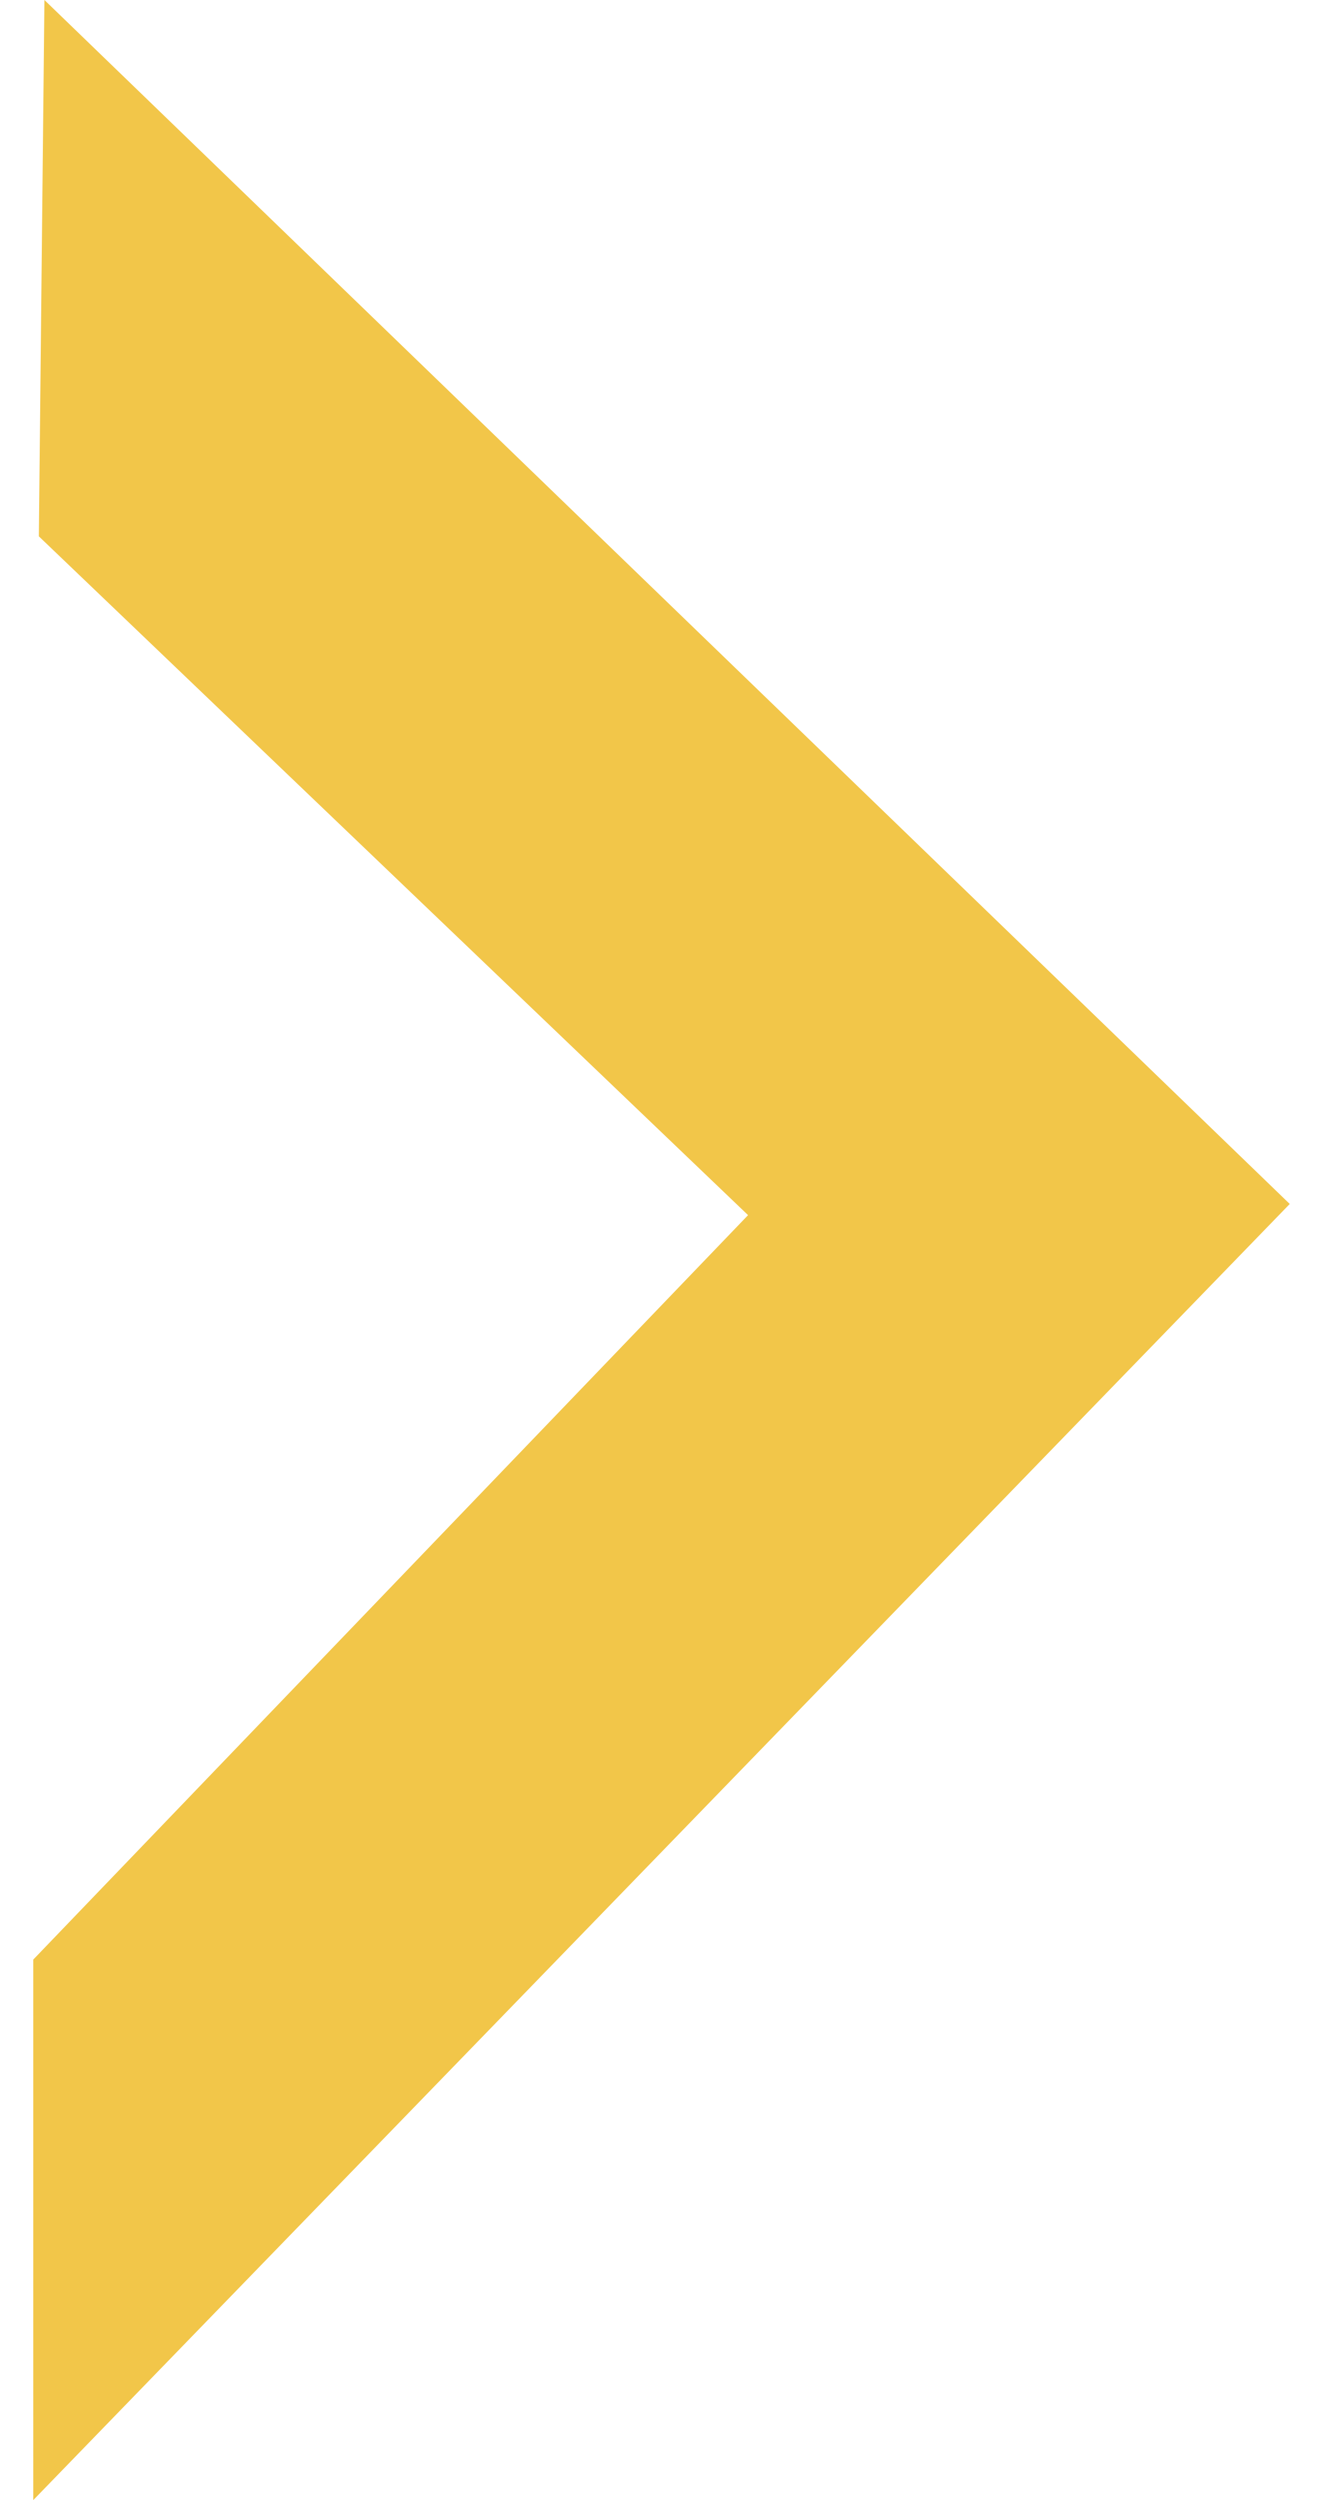 <?xml version="1.0" encoding="UTF-8" standalone="no"?>
<svg xmlns="http://www.w3.org/2000/svg" height="17" id="Capa_1" viewBox="0 0 9 17.9" width="9">
  <defs>
    <style>.cls-1{fill:#f2c649;}</style>
  </defs>
  <polygon class="cls-1" points="0 17.9 0 14.03 5.12 8.7 .04 3.84 .08 0 9 8.62 0 17.9"/>
</svg>
